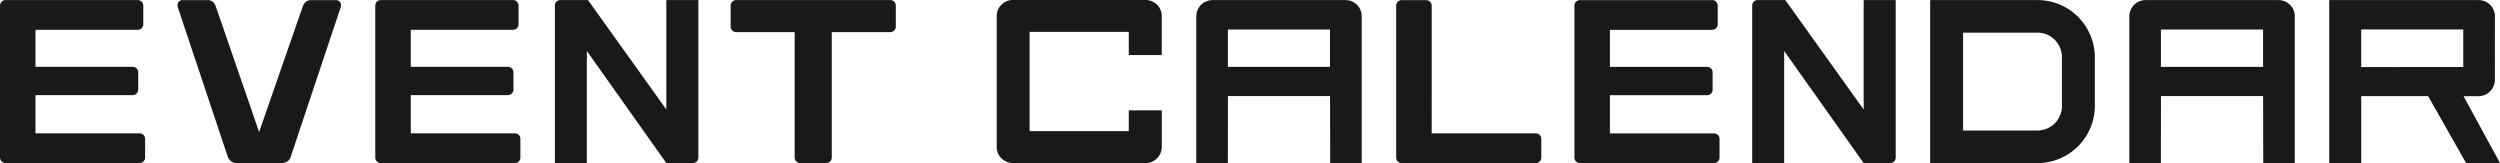 <svg xmlns="http://www.w3.org/2000/svg" width="306.62" height="20" viewBox="0 0 306.62 20">
  <g id="グループ_2510" data-name="グループ 2510" transform="translate(0 0)">
    <path id="パス_3377" data-name="パス 3377" d="M230.862,20a.677.677,0,0,1-.706-.706V.722a.679.679,0,0,1,.706-.707h16.159a.679.679,0,0,1,.707.707v2.26a.661.661,0,0,1-.2.482.69.69,0,0,1-.509.2H234.509V8.2H246.4a.677.677,0,0,1,.706.706V11a.653.653,0,0,1-.2.48.687.687,0,0,1-.508.2H234.509v4.682h12.738a.678.678,0,0,1,.707.706V19.3a.676.676,0,0,1-.707.706Z" transform="translate(-37.056 -0.002)" fill="#181919"/>
    <path id="パス_3378" data-name="パス 3378" d="M208.452,16.356h12.739a.677.677,0,0,1,.706.706V19.3a.677.677,0,0,1-.706.706H204.806a.677.677,0,0,1-.706-.706V.722a.677.677,0,0,1,.706-.707h2.939a.694.694,0,0,1,.51.2.7.7,0,0,1,.2.509Z" transform="translate(-32.86 -0.002)" fill="#181919"/>
    <path id="パス_3379" data-name="パス 3379" d="M195.148,1.742a.391.391,0,0,0-.015-.132,1.944,1.944,0,0,0-.1-.328l-.01-.036A1.982,1.982,0,0,0,193.646.07c-.016,0-.031-.012-.05-.016a1.9,1.9,0,0,0-.266-.029c-.043,0-.085-.015-.129-.015h-16.35c-.044,0-.086.012-.129.015a1.9,1.9,0,0,0-.266.029.219.219,0,0,0-.05.016,1.98,1.98,0,0,0-1.378,1.175.045.045,0,0,1-.012.036,1.942,1.942,0,0,0-.1.328c-.009.044-.009.087-.016.132a2.253,2.253,0,0,0-.026.225V20h3.874l.011-8.215h12.525L191.3,20h3.866V1.968a1.858,1.858,0,0,0-.024-.226m-3.866,1.882V8.2H178.752V3.624Z" transform="translate(-28.155 -0.002)" fill="#181919"/>
    <path id="パス_3380" data-name="パス 3380" d="M331.546,1.742a.391.391,0,0,0-.015-.132,1.939,1.939,0,0,0-.1-.328l-.01-.036A1.982,1.982,0,0,0,330.044.07c-.016,0-.031-.012-.05-.016a1.9,1.9,0,0,0-.266-.029c-.043,0-.085-.015-.129-.015h-16.35c-.044,0-.086.012-.129.015a1.9,1.9,0,0,0-.266.029.219.219,0,0,0-.05.016,1.98,1.98,0,0,0-1.378,1.175.045.045,0,0,1-.012.036,1.942,1.942,0,0,0-.1.328c-.009.044-.009.087-.016.132a2.262,2.262,0,0,0-.026.225V20h3.874l.011-8.215h12.525L327.7,20h3.866V1.968a1.852,1.852,0,0,0-.024-.226m-3.866,1.882V8.2H315.15V3.624Z" transform="translate(-50.116 -0.002)" fill="#181919"/>
    <path id="パス_3381" data-name="パス 3381" d="M295.3,20H282.163V.01H295.3A7.03,7.03,0,0,1,302.358,7v6.021A7.029,7.029,0,0,1,295.3,20M286.2,16.009H295.3a3.007,3.007,0,0,0,3.023-2.991V7a3.007,3.007,0,0,0-3.02-2.994H286.2Z" transform="translate(-45.43 -0.002)" fill="#181919"/>
    <path id="パス_3382" data-name="パス 3382" d="M361.442,20l-4.47-8.2h1.8a2.02,2.02,0,0,0,2.041-2V9.78l.006-7.754A1.994,1.994,0,0,0,358.852.011H344.42v0H340.5V20h3.923v-8.21l8.2,0L357.286,20ZM344.42,3.618h12.517l0,4.6-12.519.007Z" transform="translate(-54.821 -0.001)" fill="#181919"/>
    <path id="パス_3383" data-name="パス 3383" d="M165.948,13.533H161.9v2.551H149.737V3.912H161.9V6.751h4.046V2.019A1.98,1.98,0,0,0,164.008,0H147.7a1.973,1.973,0,0,0-2,1.94V18.009a1.969,1.969,0,0,0,1.952,1.984h.05L163.913,20a1.989,1.989,0,0,0,2.035-1.943h0v-.049h0Z" transform="translate(-23.457)" fill="#181919"/>
    <path id="パス_3384" data-name="パス 3384" d="M33.231,20a1.086,1.086,0,0,1-.743-.242,1.339,1.339,0,0,1-.393-.586L25.98.867A1.242,1.242,0,0,1,25.951.61.59.59,0,0,1,26.126.2a.573.573,0,0,1,.437-.185H29.62A.936.936,0,0,1,30.3.253,1.1,1.1,0,0,1,30.61.7s5.36,15.493,5.346,15.513S41.345.7,41.345.7a1.577,1.577,0,0,1,.32-.442.883.883,0,0,1,.67-.242h3.057A.573.573,0,0,1,45.829.2.59.59,0,0,1,46,.61a1.3,1.3,0,0,1-.029.257l-6.115,18.3a1.145,1.145,0,0,1-.365.586,1.128,1.128,0,0,1-.771.242Z" transform="translate(-4.178 -0.002)" fill="#181919"/>
    <path id="パス_3385" data-name="パス 3385" d="M55.565,20a.677.677,0,0,1-.706-.706V.717A.679.679,0,0,1,55.565.01H71.725a.679.679,0,0,1,.707.707v2.26a.661.661,0,0,1-.2.482.69.69,0,0,1-.509.2H59.212V8.193H71.1a.677.677,0,0,1,.706.706v2.092a.653.653,0,0,1-.2.48.687.687,0,0,1-.508.2H59.212v4.682H71.95a.678.678,0,0,1,.707.706v2.233A.676.676,0,0,1,71.95,20Z" transform="translate(-8.832 -0.002)" fill="#181919"/>
    <path id="パス_3386" data-name="パス 3386" d="M.706,20A.687.687,0,0,1,.2,19.8a.688.688,0,0,1-.2-.509V.717A.678.678,0,0,1,.706.011H16.865a.691.691,0,0,1,.51.2.691.691,0,0,1,.2.508V2.979a.659.659,0,0,1-.2.481.69.69,0,0,1-.51.2H4.353V8.193H16.244a.677.677,0,0,1,.706.706v2.092a.652.652,0,0,1-.2.48.69.69,0,0,1-.508.2H4.353v4.682H17.091a.679.679,0,0,1,.707.706v2.233a.677.677,0,0,1-.707.706Z" transform="translate(0 -0.002)" fill="#181919"/>
    <path id="パス_3387" data-name="パス 3387" d="M114.649,3.939h-7.161a.675.675,0,0,1-.679-.679V.717a.685.685,0,0,1,.2-.508.651.651,0,0,1,.481-.2h18.869a.679.679,0,0,1,.706.707V3.26a.658.658,0,0,1-.2.482.689.689,0,0,1-.508.2h-7.146V19.291a.678.678,0,0,1-.706.706h-3.139a.678.678,0,0,1-.706-.706V3.939Z" transform="translate(-17.196 -0.002)" fill="#181919"/>
    <path id="パス_3388" data-name="パス 3388" d="M94.785.006V13.427L85.172.006H81.82a.678.678,0,0,0-.706.707V20h3.923l0-13.745L94.785,20l1.571,0h1.652a.677.677,0,0,0,.706-.707V.006Z" transform="translate(-13.06 -0.001)" fill="#181919"/>
    <path id="パス_3389" data-name="パス 3389" d="M269.813.006V13.427L260.2.006h-3.352a.678.678,0,0,0-.706.707V20h3.923l0-13.745L269.813,20l1.571,0h1.652a.677.677,0,0,0,.706-.707V.006Z" transform="translate(-41.239 -0.001)" fill="#181919"/>
  </g>
</svg>
